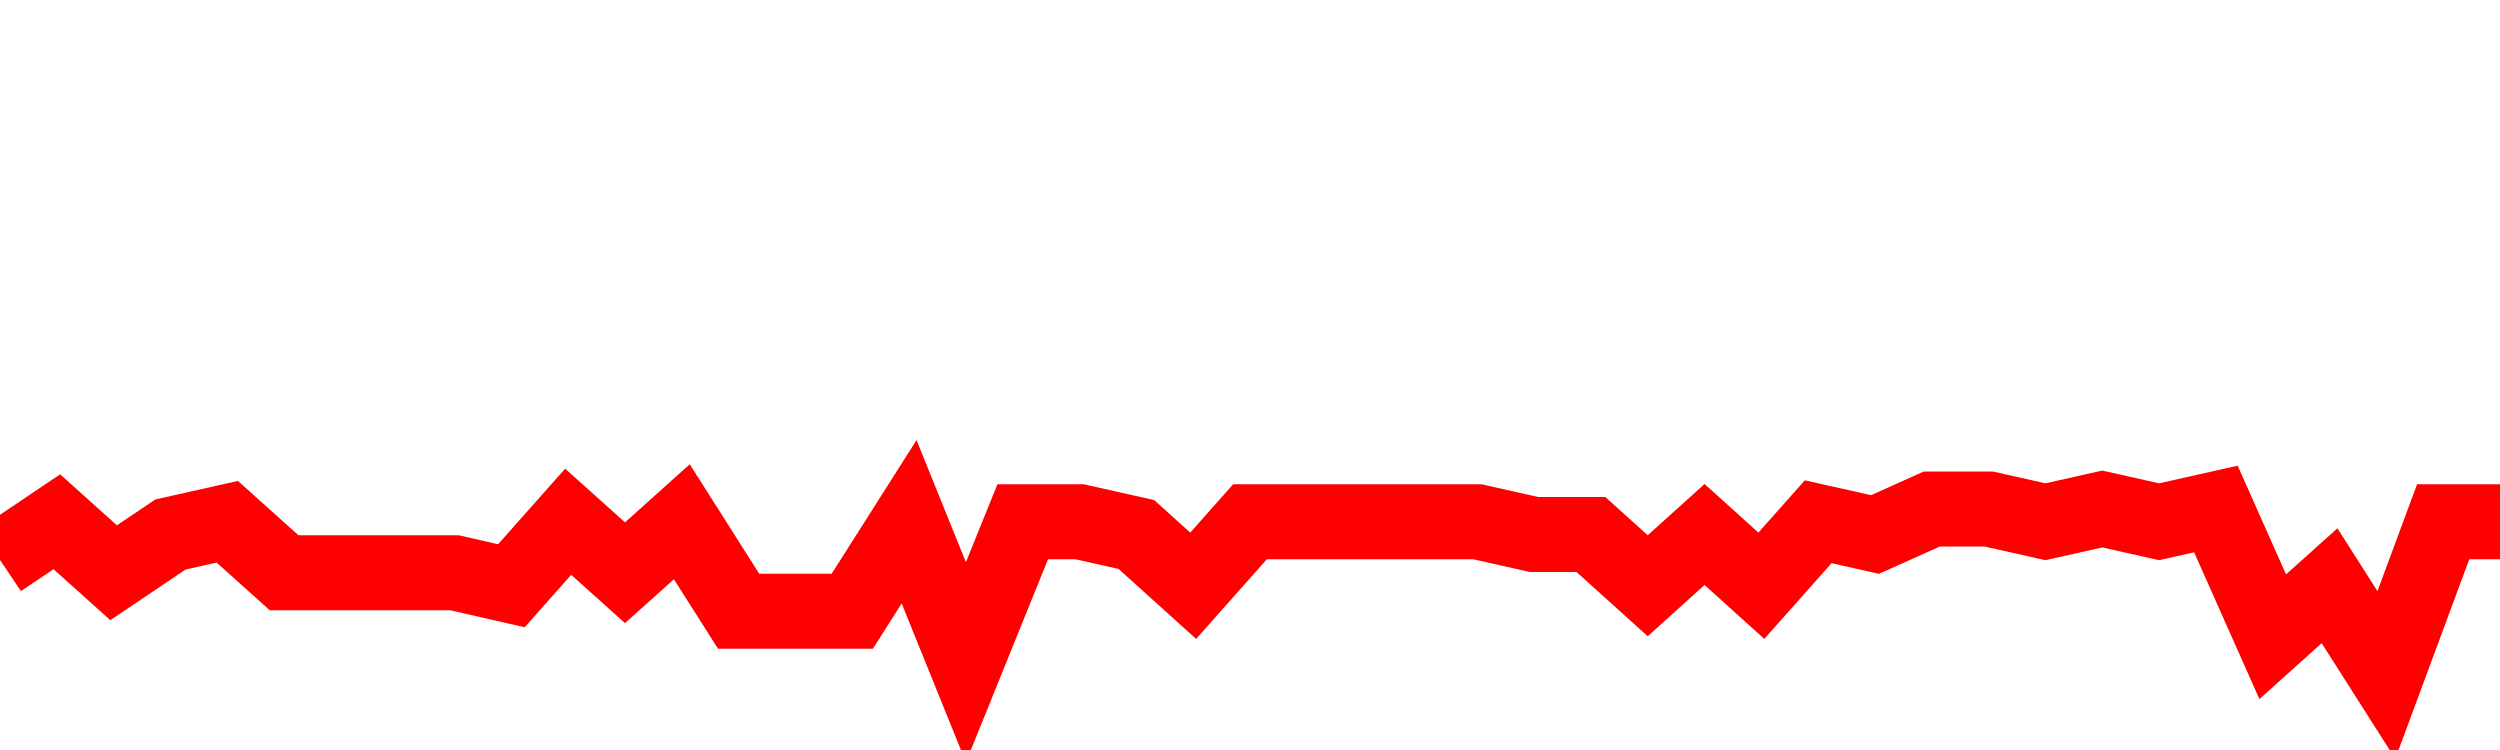 <svg xmlns="http://www.w3.org/2000/svg" xmlns:xlink="http://www.w3.org/1999/xlink" viewBox="0 0 100 30" class="ranking"><path  class="rline" d="M 0 22.4 L 0 22.4 L 2.273 20.87 L 4.545 22.91 L 6.818 21.38 L 9.091 20.87 L 11.364 22.91 L 13.636 22.91 L 15.909 22.91 L 18.182 22.91 L 20.455 23.43 L 22.727 20.87 L 25 22.91 L 27.273 20.87 L 29.545 24.45 L 31.818 24.45 L 34.091 24.45 L 36.364 20.87 L 38.636 26.49 L 40.909 20.87 L 43.182 20.87 L 45.455 21.38 L 47.727 23.43 L 50 20.87 L 52.273 20.87 L 54.545 20.87 L 56.818 20.87 L 59.091 20.87 L 61.364 21.38 L 63.636 21.38 L 65.909 23.43 L 68.182 21.38 L 70.455 23.43 L 72.727 20.87 L 75 21.38 L 77.273 20.36 L 79.545 20.36 L 81.818 20.87 L 84.091 20.36 L 86.364 20.87 L 88.636 20.36 L 90.909 25.47 L 93.182 23.43 L 95.455 27 L 97.727 20.87 L 100 20.87" fill="none" stroke-width="3" stroke="red"></path></svg>